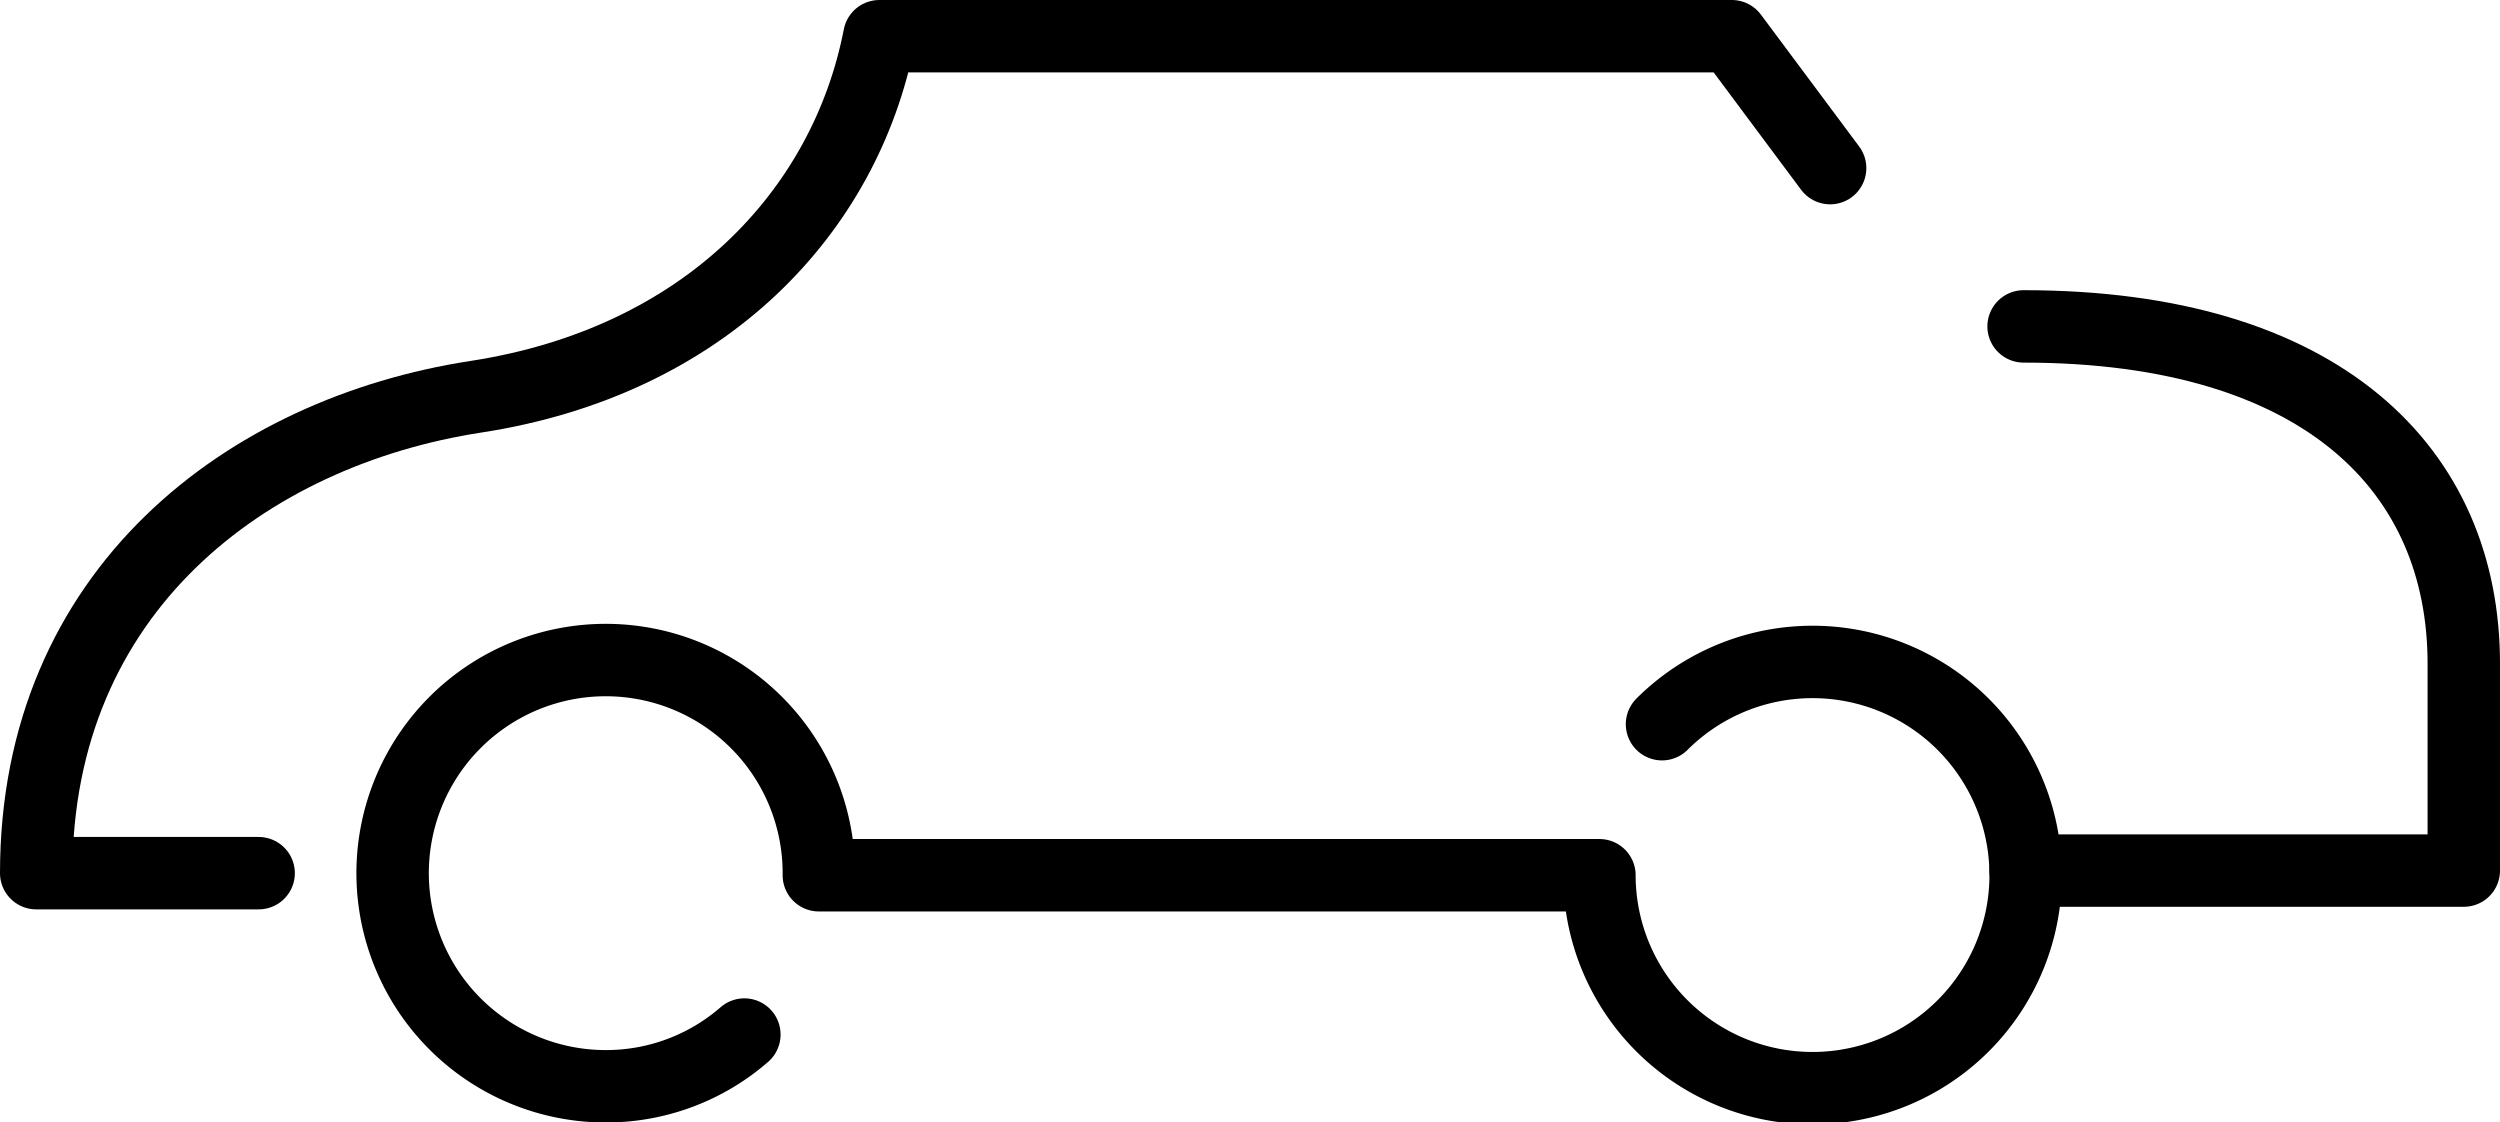 <svg xmlns="http://www.w3.org/2000/svg" viewBox="0 0 48.33 21.69"><defs><style>.cls-1{fill:none;stroke:#000;stroke-linecap:round;stroke-linejoin:round;stroke-width:1.4px;}</style></defs><g id="レイヤー_2" data-name="レイヤー 2"><g id="レイアウト"><path class="cls-1" d="M5,16.88H.7c0-5.47,4.08-8.53,8.5-9.21S16.34,4.1,17,.7H33.48l1.9,2.55"/><path class="cls-1" d="M32.13,14a4.12,4.12,0,1,1-1.21,2.92H15.83A4.12,4.12,0,1,0,11.72,21a4.07,4.07,0,0,0,2.67-1"/><path class="cls-1" d="M39.12,6.31c5.78,0,8.51,2.78,8.51,6.52v4H39.16"/></g></g></svg>
